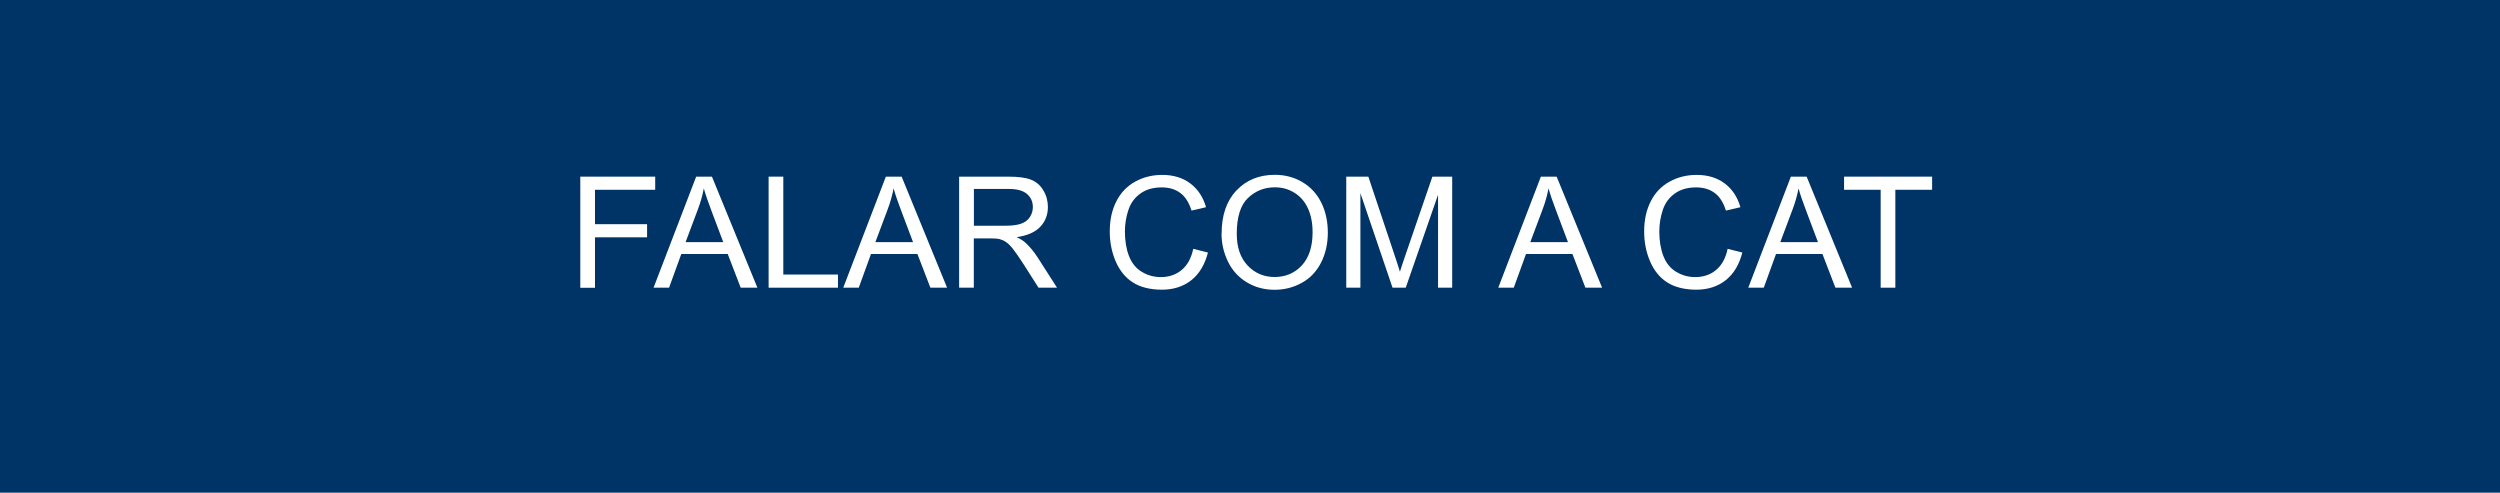 <?xml version="1.0" encoding="UTF-8"?>
<svg xmlns="http://www.w3.org/2000/svg" viewBox="0 0 274 54" width="274px" height="54px">
  <defs>
    <style>
      .cls-1 {
        fill: #036;
      }

      .cls-1, .cls-2 {
        stroke-width: 0px;
      }

      .cls-2 {
        fill: #fff;
      }
    </style>
  </defs>
  <g id="fundo_botao" data-name="fundo botao">
    <rect class="cls-1" width="274" height="54"/>
  </g>
  <g id="textos">
    <g>
      <path class="cls-2" d="M63.6,31.53v-12.17h8.21v1.44h-6.6v3.77h5.71v1.44h-5.71v5.53h-1.61Z"/>
      <path class="cls-2" d="M71.63,31.53l4.67-12.17h1.73l4.98,12.17h-1.83l-1.42-3.69h-5.09l-1.34,3.69h-1.71ZM75.14,26.54h4.13l-1.27-3.37c-.39-1.02-.68-1.86-.86-2.52-.15.78-.37,1.56-.66,2.32l-1.34,3.57Z"/>
      <path class="cls-2" d="M84.24,31.53v-12.17h1.61v10.73h5.99v1.44h-7.6Z"/>
      <path class="cls-2" d="M92.42,31.53l4.67-12.17h1.73l4.98,12.17h-1.83l-1.42-3.69h-5.09l-1.34,3.69h-1.71ZM95.94,26.54h4.13l-1.27-3.37c-.39-1.02-.68-1.86-.86-2.52-.15.78-.37,1.56-.66,2.32l-1.34,3.57Z"/>
      <path class="cls-2" d="M105.12,31.53v-12.17h5.4c1.08,0,1.91.11,2.47.33s1.02.6,1.35,1.16c.34.55.51,1.17.51,1.83,0,.86-.28,1.59-.84,2.18-.56.59-1.42.97-2.59,1.13.43.2.75.41.97.61.47.43.92.97,1.34,1.62l2.12,3.31h-2.03l-1.61-2.53c-.47-.73-.86-1.29-1.16-1.68-.3-.39-.58-.66-.82-.81-.24-.16-.49-.26-.73-.32-.18-.04-.48-.06-.9-.06h-1.87v5.4h-1.61ZM106.74,24.74h3.46c.74,0,1.31-.08,1.73-.23s.73-.4.95-.73.32-.7.32-1.09c0-.58-.21-1.05-.63-1.42-.42-.37-1.08-.56-1.98-.56h-3.85v4.03Z"/>
      <path class="cls-2" d="M130.78,27.27l1.61.41c-.34,1.32-.94,2.33-1.82,3.03-.88.69-1.95,1.04-3.22,1.04s-2.38-.27-3.2-.8c-.82-.53-1.45-1.31-1.88-2.32-.43-1.01-.64-2.1-.64-3.26,0-1.27.24-2.37.73-3.32.48-.94,1.17-1.66,2.07-2.15.89-.49,1.88-.73,2.95-.73,1.22,0,2.24.31,3.07.93.83.62,1.41,1.49,1.73,2.61l-1.59.37c-.28-.89-.69-1.53-1.23-1.93-.54-.4-1.21-.61-2.03-.61-.94,0-1.72.22-2.34.67-.63.45-1.07,1.05-1.32,1.81-.25.75-.38,1.53-.38,2.34,0,1.03.15,1.94.45,2.71.3.77.77,1.35,1.41,1.73s1.33.57,2.07.57c.9,0,1.67-.26,2.29-.78.63-.52,1.05-1.29,1.27-2.32Z"/>
      <path class="cls-2" d="M133.89,25.61c0-2.02.54-3.6,1.63-4.74,1.08-1.14,2.48-1.71,4.2-1.71,1.12,0,2.14.27,3.04.81.9.54,1.59,1.29,2.06,2.25.47.96.71,2.05.71,3.27s-.25,2.34-.75,3.31c-.5.97-1.2,1.71-2.12,2.21-.91.5-1.9.75-2.96.75-1.15,0-2.17-.28-3.07-.83-.9-.55-1.59-1.31-2.05-2.27-.46-.96-.7-1.97-.7-3.04ZM135.55,25.63c0,1.47.39,2.62,1.18,3.46.79.84,1.78,1.27,2.97,1.27s2.21-.43,2.99-1.28c.78-.85,1.17-2.06,1.17-3.63,0-.99-.17-1.86-.5-2.59-.33-.74-.82-1.31-1.47-1.72-.65-.41-1.37-.61-2.17-.61-1.14,0-2.12.39-2.94,1.17-.82.78-1.23,2.09-1.23,3.92Z"/>
      <path class="cls-2" d="M147.55,31.53v-12.17h2.42l2.88,8.62c.27.8.46,1.4.58,1.8.14-.44.35-1.09.65-1.95l2.91-8.47h2.17v12.17h-1.55v-10.18l-3.54,10.18h-1.45l-3.52-10.36v10.36h-1.55Z"/>
      <path class="cls-2" d="M164.21,31.53l4.67-12.17h1.73l4.98,12.17h-1.83l-1.42-3.69h-5.09l-1.34,3.69h-1.71ZM167.72,26.54h4.13l-1.27-3.37c-.39-1.02-.68-1.86-.86-2.52-.15.78-.37,1.56-.66,2.32l-1.34,3.57Z"/>
      <path class="cls-2" d="M189.35,27.27l1.61.41c-.34,1.32-.94,2.33-1.82,3.03-.88.69-1.95,1.04-3.22,1.04s-2.38-.27-3.2-.8c-.82-.53-1.45-1.31-1.88-2.32-.43-1.01-.64-2.1-.64-3.26,0-1.27.24-2.37.73-3.32.48-.94,1.17-1.66,2.07-2.15.89-.49,1.88-.73,2.95-.73,1.22,0,2.24.31,3.07.93.83.62,1.41,1.49,1.73,2.61l-1.59.37c-.28-.89-.69-1.53-1.23-1.93-.54-.4-1.21-.61-2.03-.61-.94,0-1.72.22-2.34.67-.63.45-1.07,1.05-1.32,1.81-.25.75-.38,1.53-.38,2.34,0,1.03.15,1.94.45,2.71.3.77.77,1.35,1.41,1.73s1.33.57,2.07.57c.9,0,1.67-.26,2.29-.78.63-.52,1.05-1.29,1.27-2.32Z"/>
      <path class="cls-2" d="M191.61,31.53l4.67-12.17h1.73l4.98,12.17h-1.83l-1.42-3.69h-5.09l-1.34,3.69h-1.71ZM195.12,26.54h4.13l-1.27-3.37c-.39-1.02-.68-1.86-.86-2.52-.15.78-.37,1.56-.66,2.32l-1.34,3.57Z"/>
      <path class="cls-2" d="M206.12,31.53v-10.73h-4.01v-1.44h9.65v1.44h-4.03v10.73h-1.61Z"/>
    </g>
  </g>
</svg>